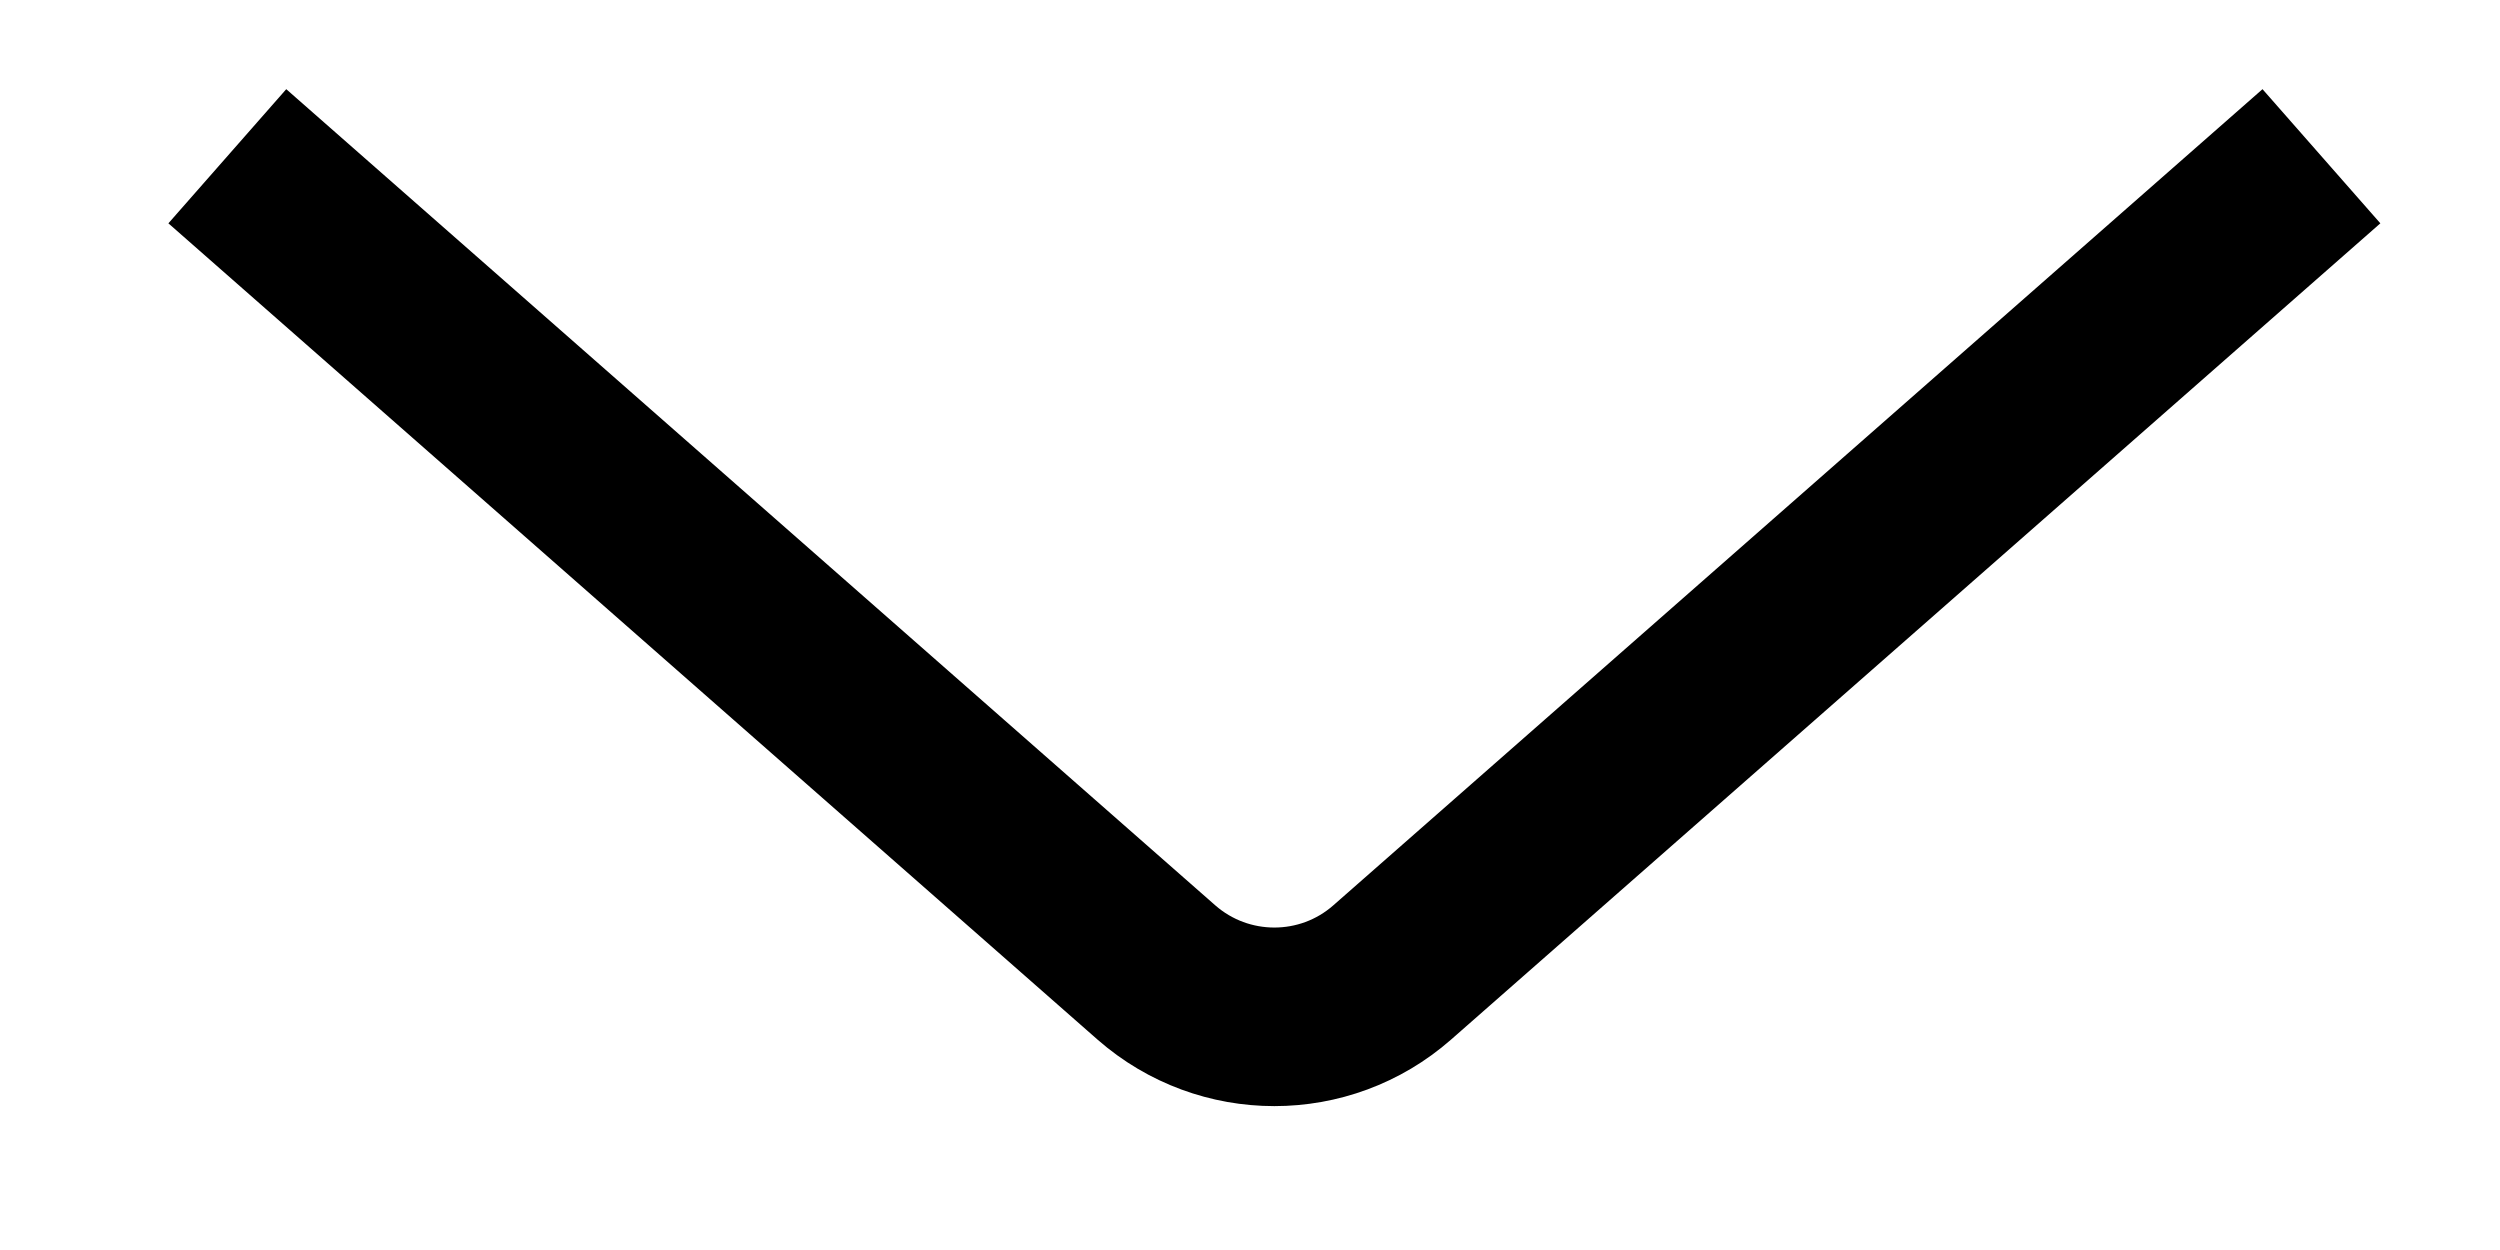 <?xml version="1.0" encoding="UTF-8"?> <svg xmlns="http://www.w3.org/2000/svg" width="14" height="7" viewBox="0 0 14 7" fill="none"> <path d="M1.273 0.875L6.476 5.446C6.854 5.777 7.419 5.777 7.796 5.446L13 0.875" stroke="black" stroke-linejoin="round"></path> </svg> 